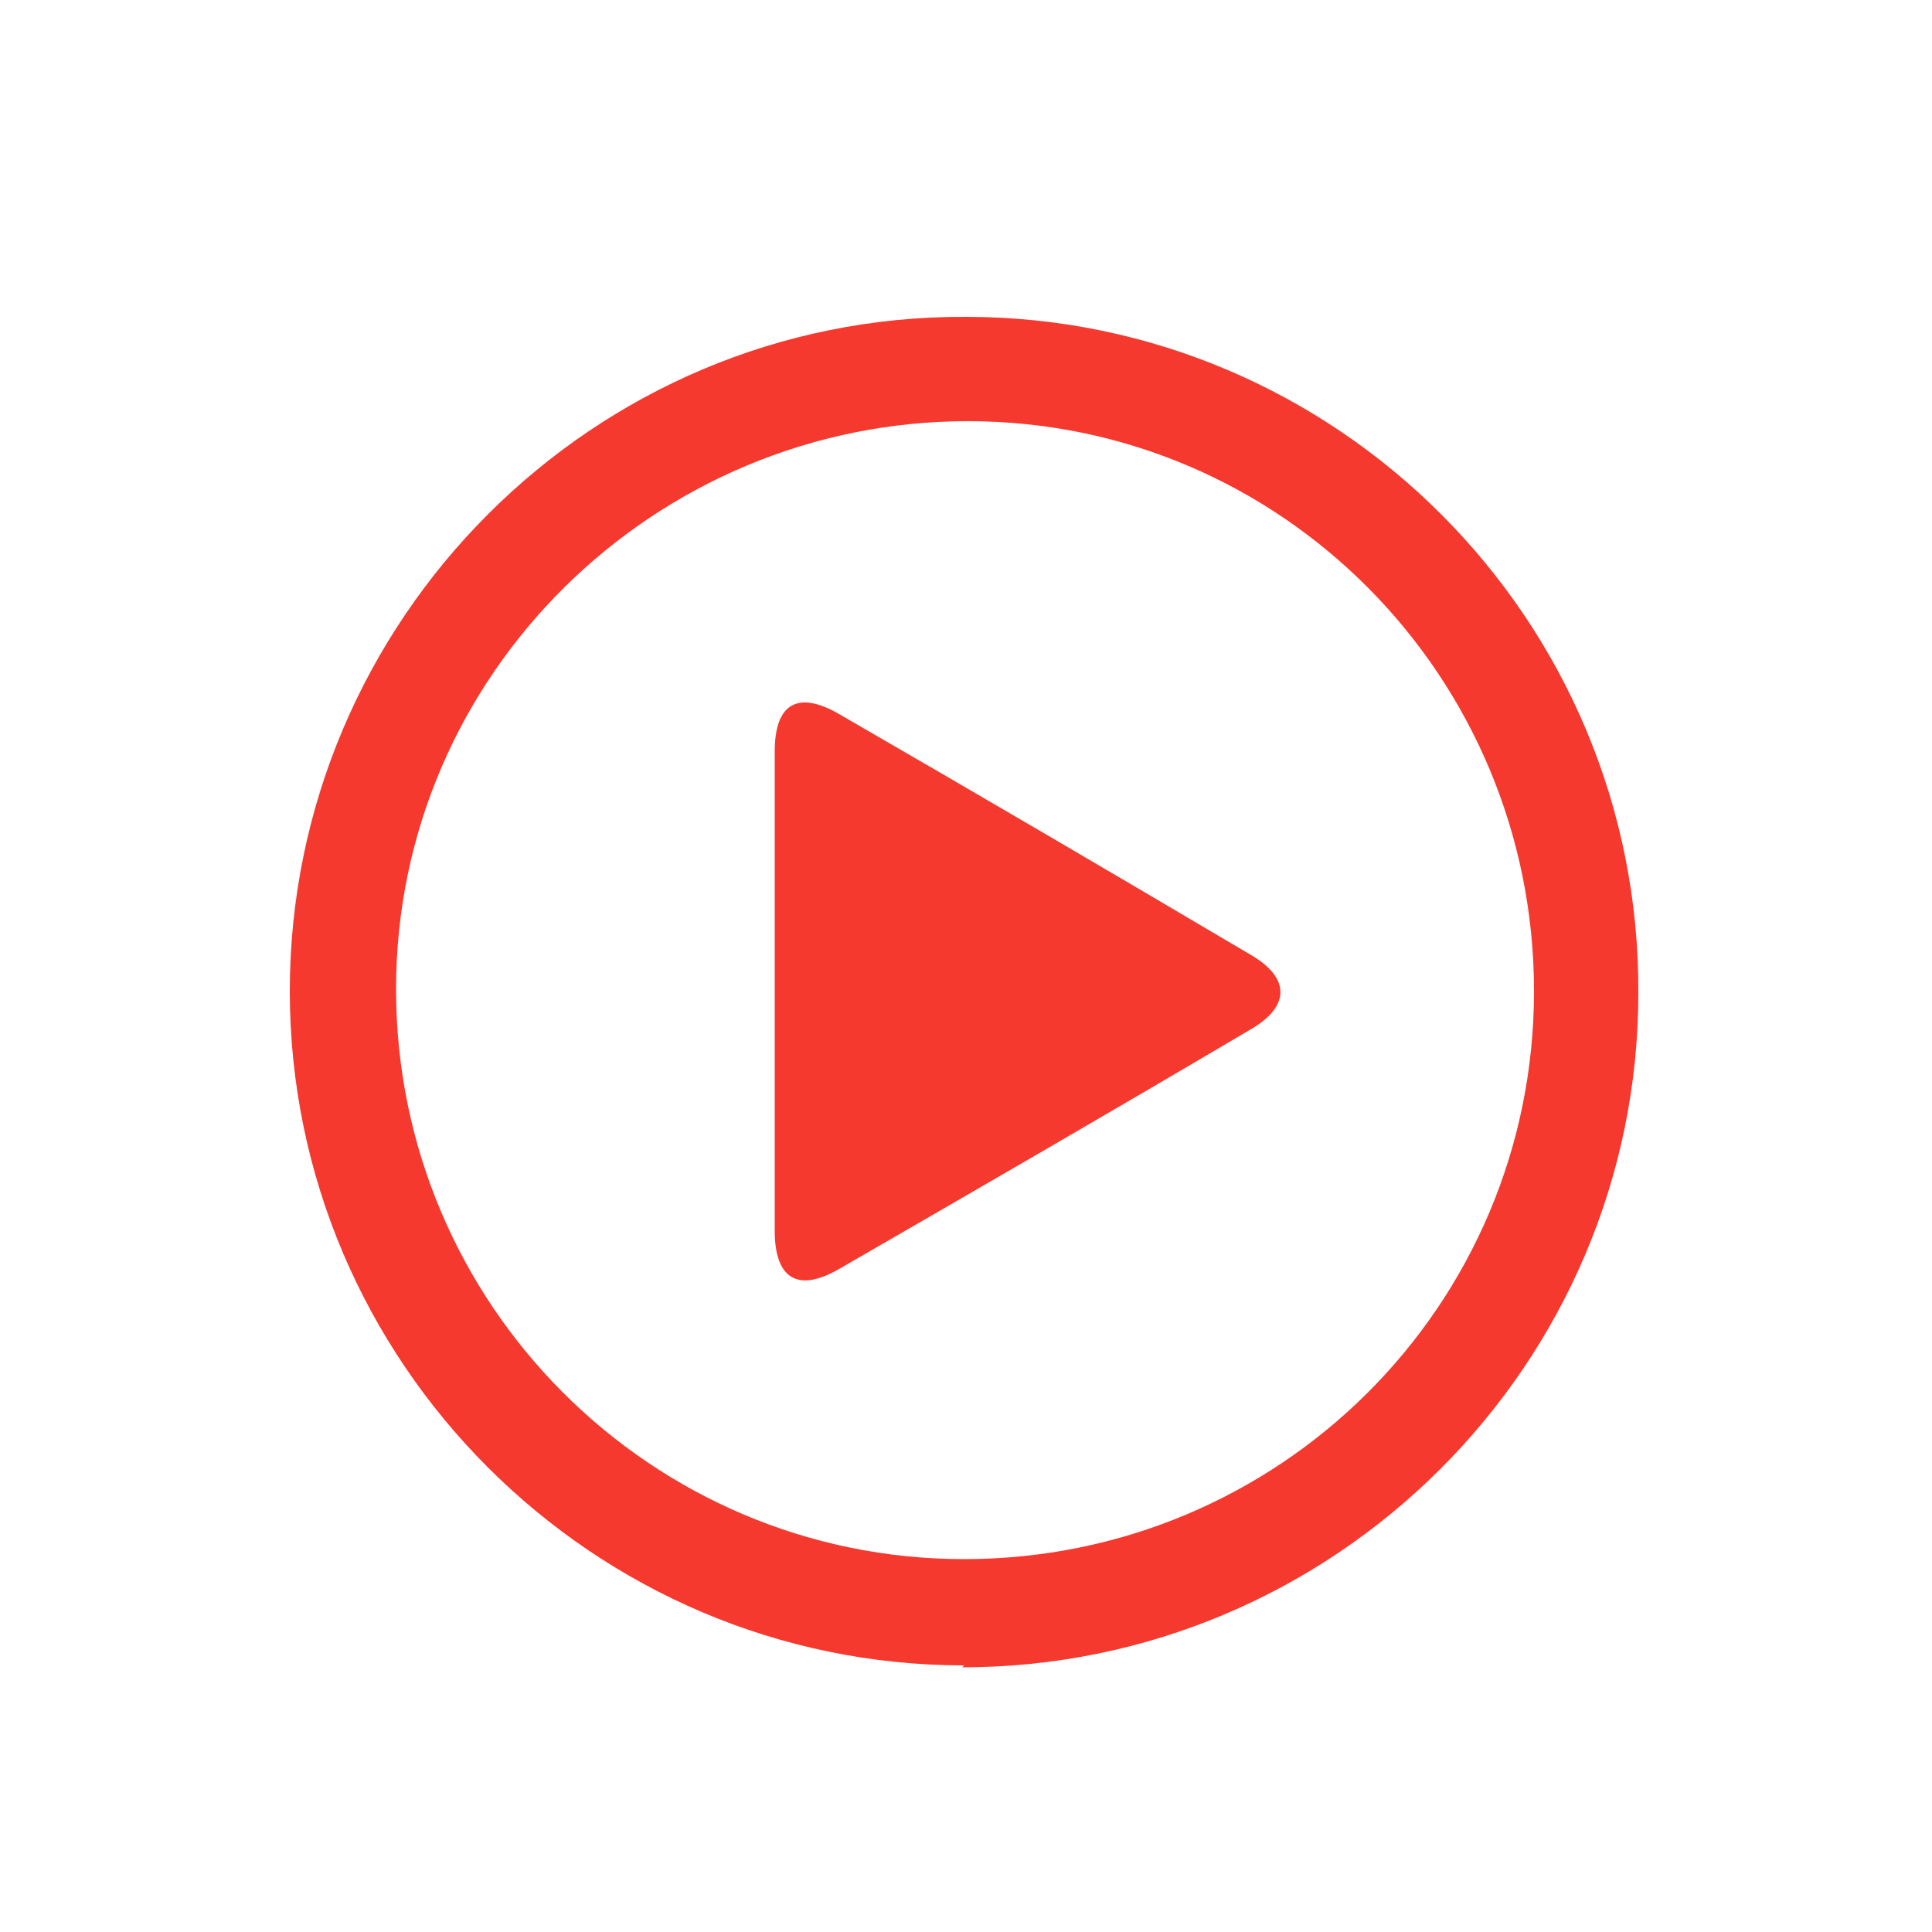 <?xml version="1.0" encoding="UTF-8"?>
<svg xmlns="http://www.w3.org/2000/svg" version="1.1" viewBox="0 0 100 100">
  <defs>
    <style>
      .cls-1 {
        fill: #f5392e;
      }
    </style>
  </defs>
  <!-- Generator: Adobe Illustrator 28.6.0, SVG Export Plug-In . SVG Version: 1.2.0 Build 709)  -->
  <g>
    <g id="Capa_1">
      <g id="Capa_1-2" data-name="Capa_1">
        <g id="Ri4Zyj">
          <g>
            <path class="cls-1" d="M49.9,86.2c-19.2,0-34.9-15.7-34.9-34.9S30.7,16.3,50,16.4c19.2,0,34.9,15.7,34.8,35,0,19.2-15.7,34.9-35,34.9h0ZM49.9,80.7c16.3,0,29.5-13.1,29.5-29.4s-13.1-29.5-29.3-29.5-29.6,13.1-29.6,29.4,13.2,29.5,29.4,29.5Z"/>
            <path class="cls-1" d="M40.1,51.2v-12.3c0-2.5,1.2-3.2,3.4-1.9,7.1,4.1,14.1,8.2,21.2,12.4,2.1,1.2,2.1,2.7,0,3.9-7.1,4.2-14.2,8.3-21.3,12.4-2.1,1.2-3.3.5-3.3-2v-12.5Z"/>
          </g>
        </g>
      </g>
    </g>
  </g>
</svg>